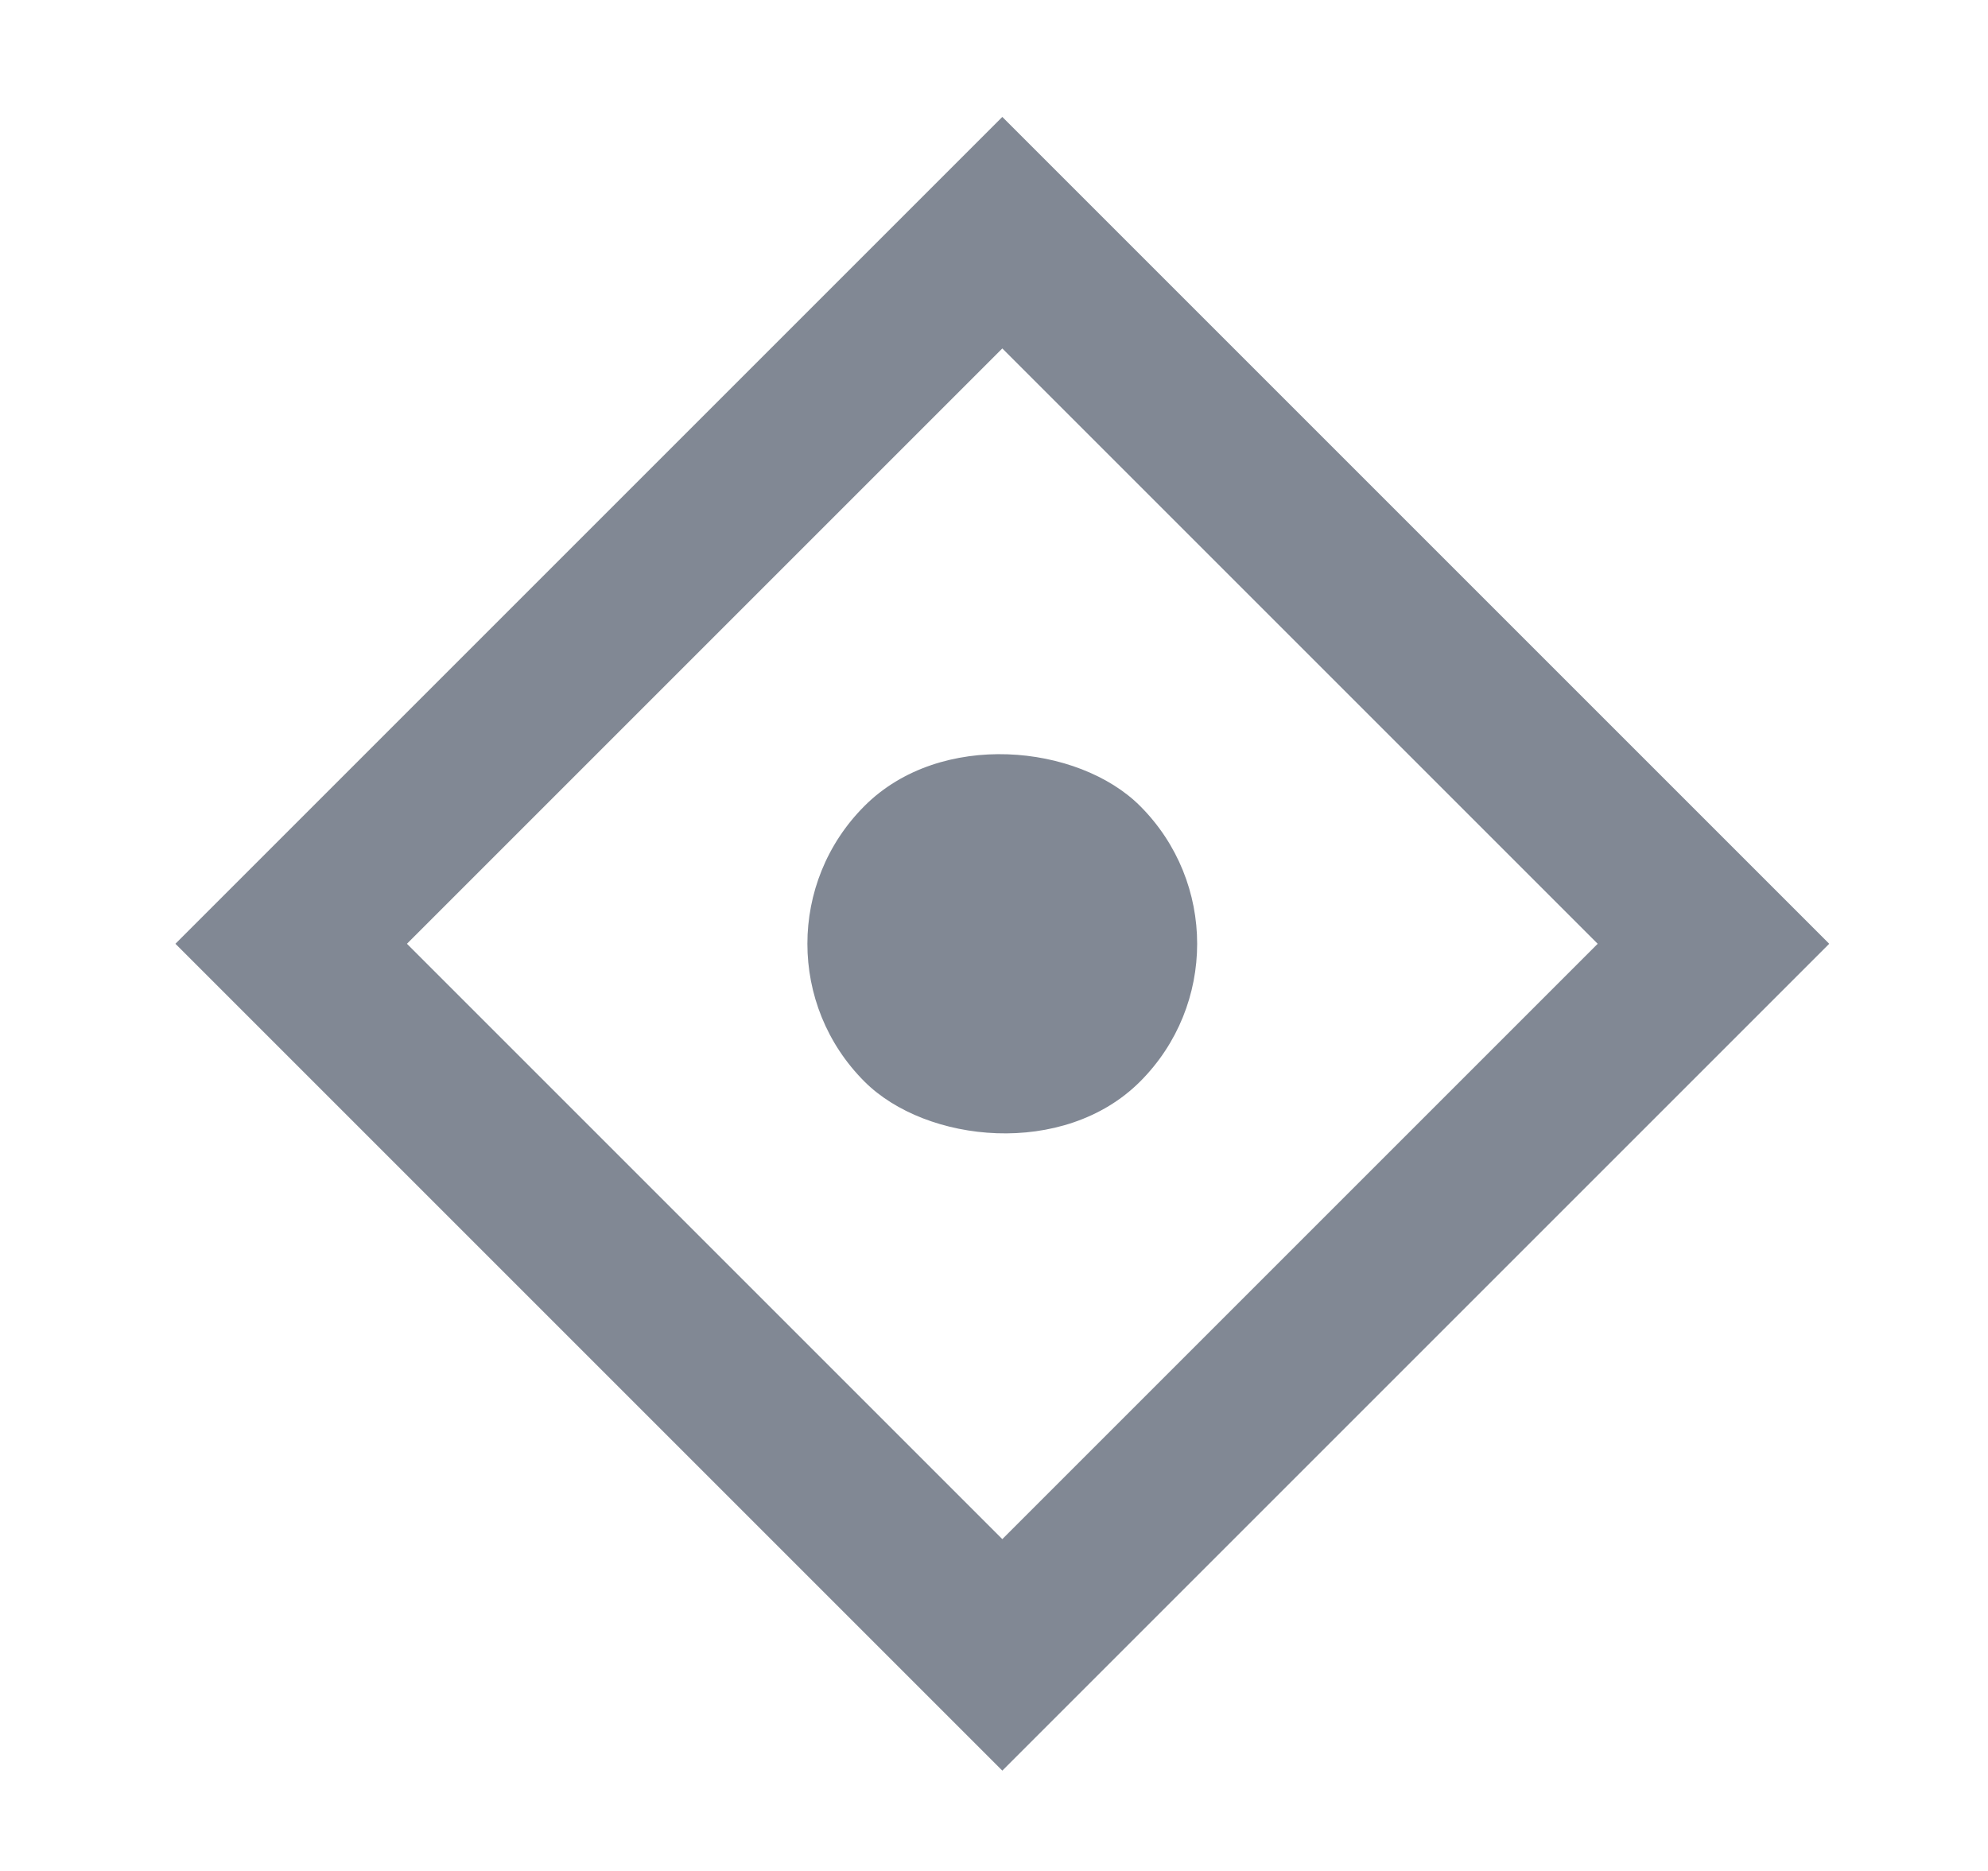 <svg xmlns="http://www.w3.org/2000/svg" width="17" height="16" viewBox="0 0 17 16" fill="none">
    <rect x="6.214" y="8.071" width="3.333" height="3.333" rx="1.667"
        transform="rotate(-45 6.214 8.071)" fill="#818894" />
    <rect x="2.49" y="8.071" width="8.6" height="8.6" transform="rotate(-45 2.49 8.071)"
        stroke="#818894" stroke-width="1.4" />
</svg>